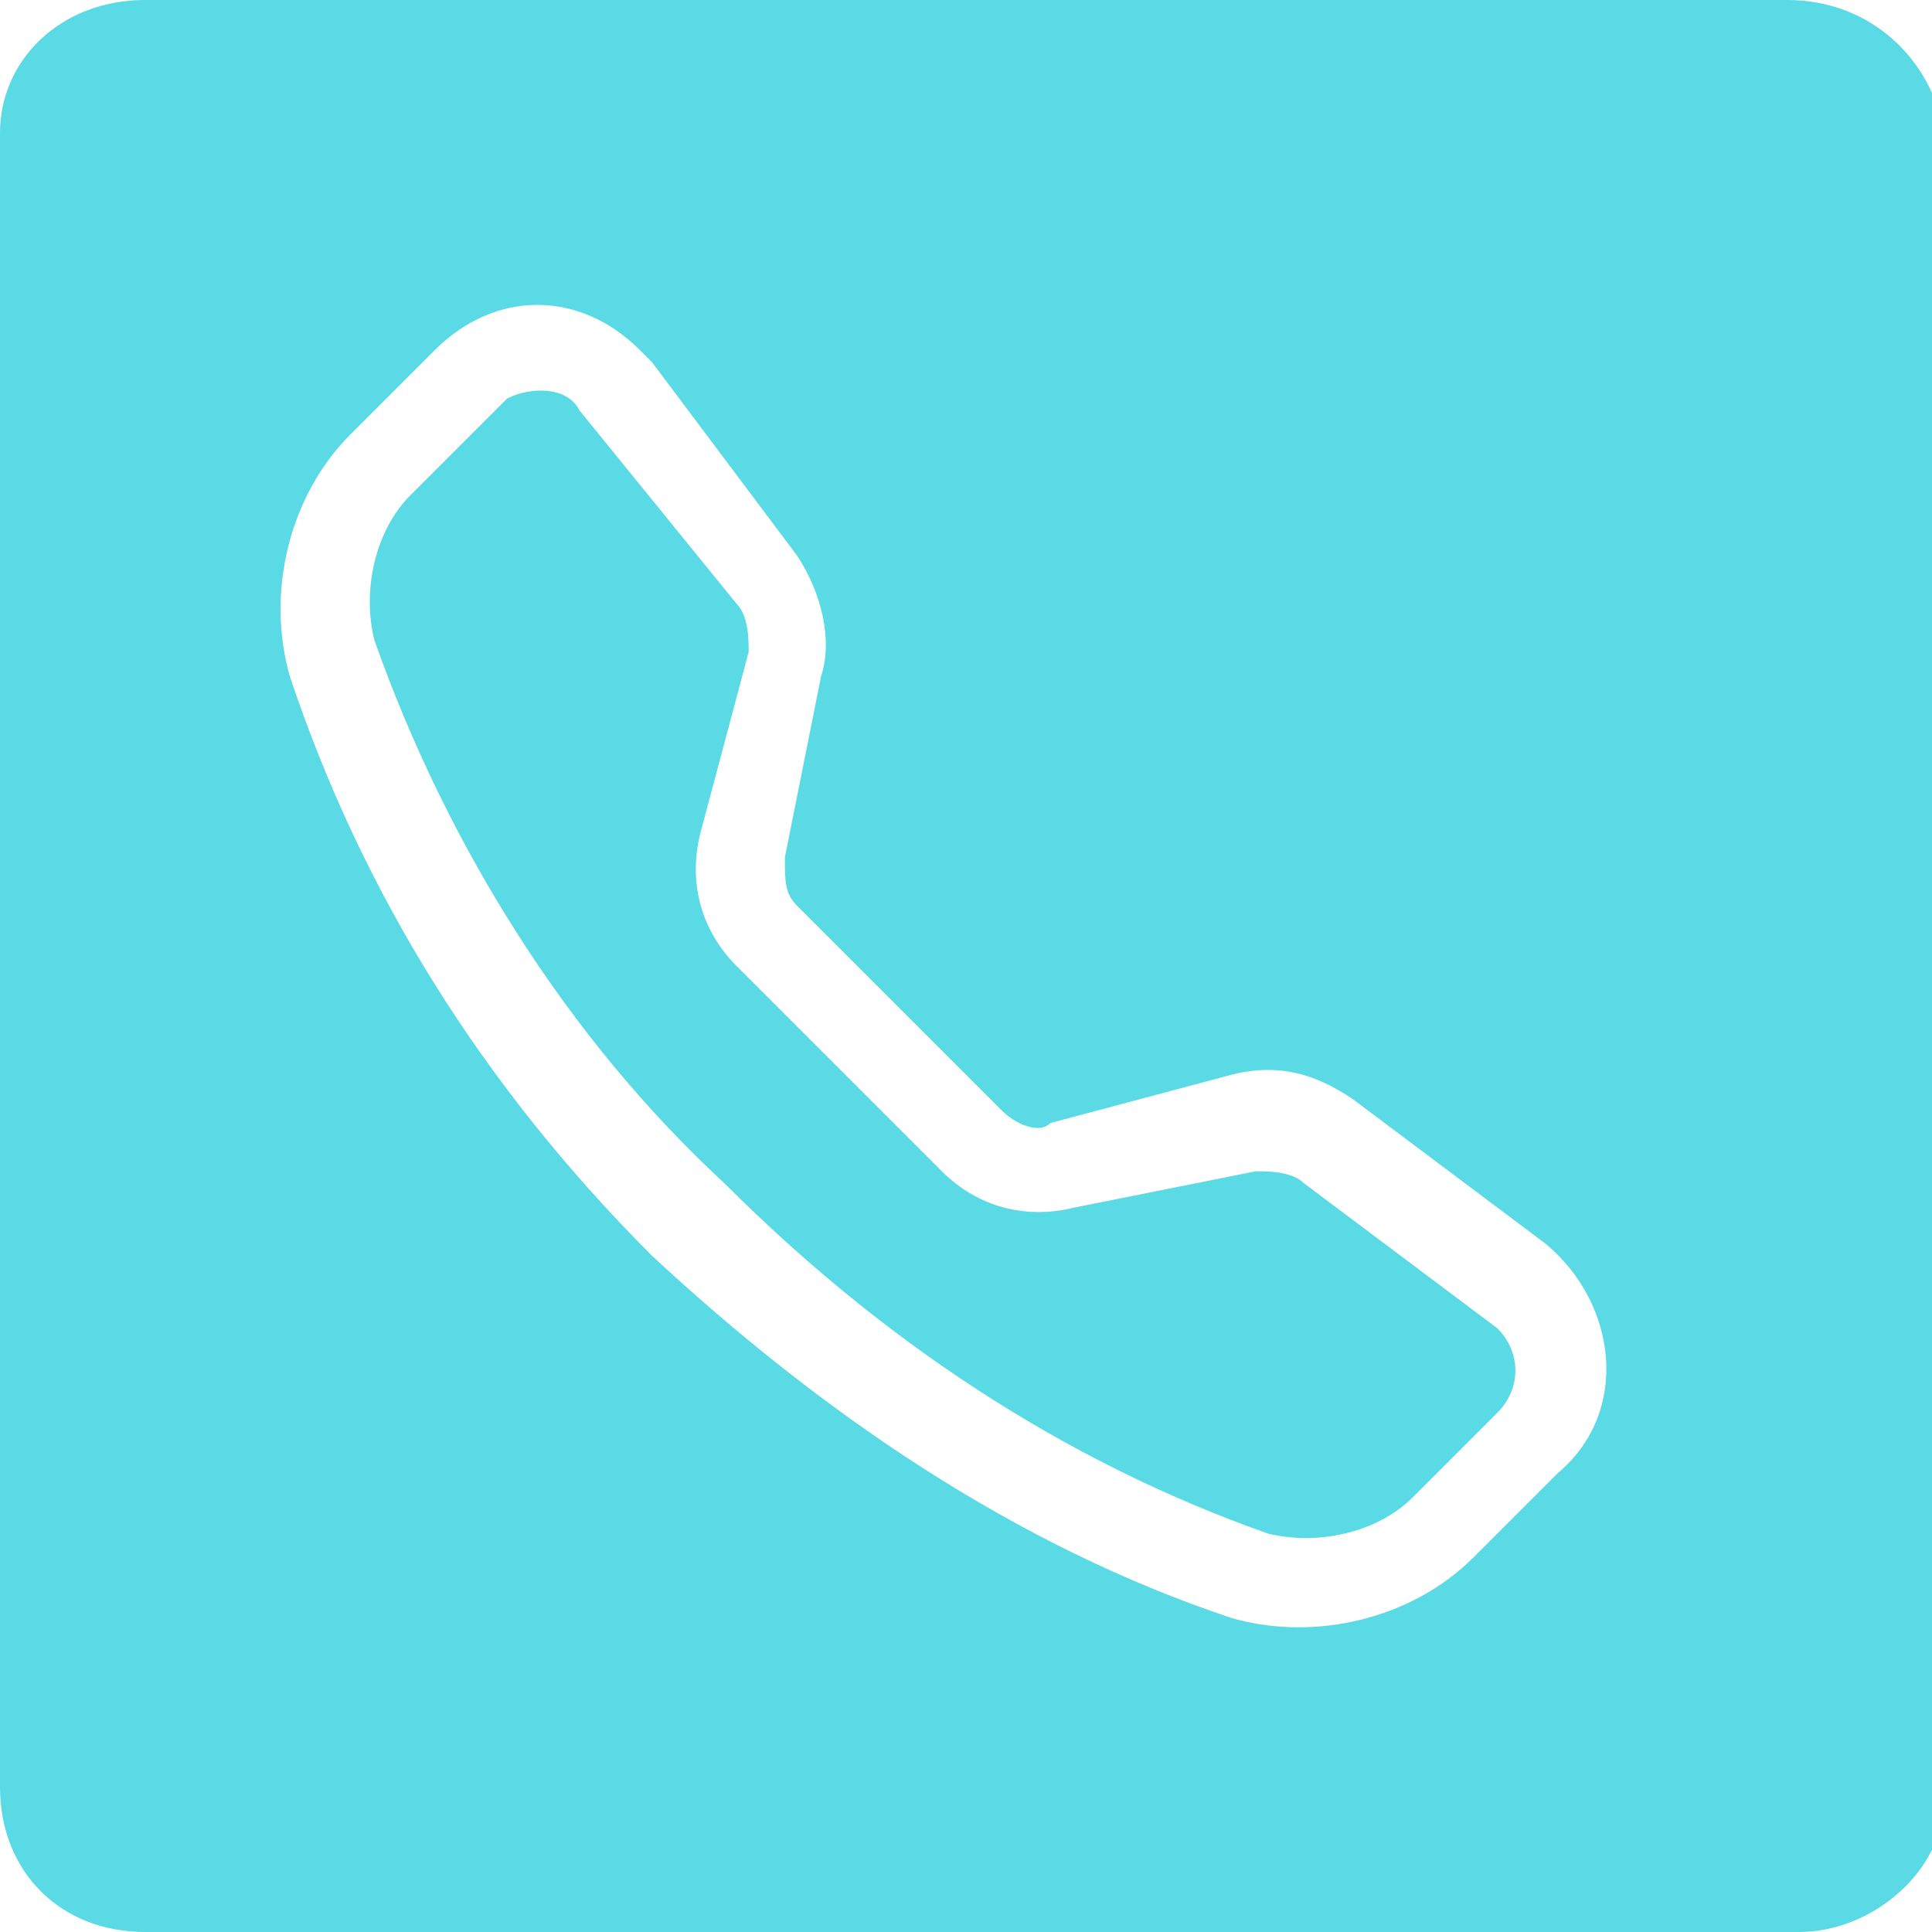 <?xml version="1.0" encoding="utf-8"?>
<!-- Generator: Adobe Illustrator 28.2.0, SVG Export Plug-In . SVG Version: 6.00 Build 0)  -->
<svg version="1.1" id="Ebene_1" xmlns="http://www.w3.org/2000/svg" xmlns:xlink="http://www.w3.org/1999/xlink" x="0px" y="0px"
	 viewBox="0 0 16 16" style="enable-background:new 0 0 16 16;" xml:space="preserve">
<style type="text/css">
	.st0{fill:#5ADAE4;}
</style>
<g>
	<path class="st0" d="M14.8,0H1.2C0.5,0,0,0.5,0,1.1v13.7C0,15.5,0.5,16,1.2,16h13.7c0.6,0,1.2-0.5,1.2-1.1V1.1
		C16,0.5,15.5,0,14.8,0z M12.9,12.2l-0.7,0.7c-0.5,0.5-1.3,0.7-2,0.5c-1.8-0.6-3.4-1.7-4.8-3c-1.4-1.4-2.4-3-3-4.8
		c-0.2-0.7,0-1.5,0.5-2l0.7-0.7c0.5-0.5,1.2-0.5,1.7,0c0,0,0.1,0.1,0.1,0.1l1.2,1.6c0.2,0.3,0.3,0.7,0.2,1L6.5,7.1
		c0,0.2,0,0.3,0.1,0.4l1.7,1.7c0.1,0.1,0.3,0.2,0.4,0.1l1.5-0.4c0.4-0.1,0.7,0,1,0.2l1.6,1.2C13.4,10.8,13.5,11.7,12.9,12.2z"/>
	<path class="st0" d="M12.4,11l-1.6-1.2c-0.1-0.1-0.3-0.1-0.4-0.1L8.9,10c-0.4,0.1-0.8,0-1.1-0.3L6.1,8C5.8,7.7,5.7,7.3,5.8,6.9
		l0.4-1.5c0-0.1,0-0.3-0.1-0.4L4.8,3.4C4.7,3.2,4.4,3.2,4.2,3.3c0,0,0,0,0,0L3.4,4.1C3.1,4.4,3,4.9,3.1,5.3C3.7,7,4.7,8.6,6,9.8
		c1.3,1.3,2.8,2.3,4.5,2.9c0.4,0.1,0.9,0,1.2-0.3l0.7-0.7C12.6,11.5,12.6,11.2,12.4,11C12.4,11,12.4,11,12.4,11z"/>
</g>
</svg>
